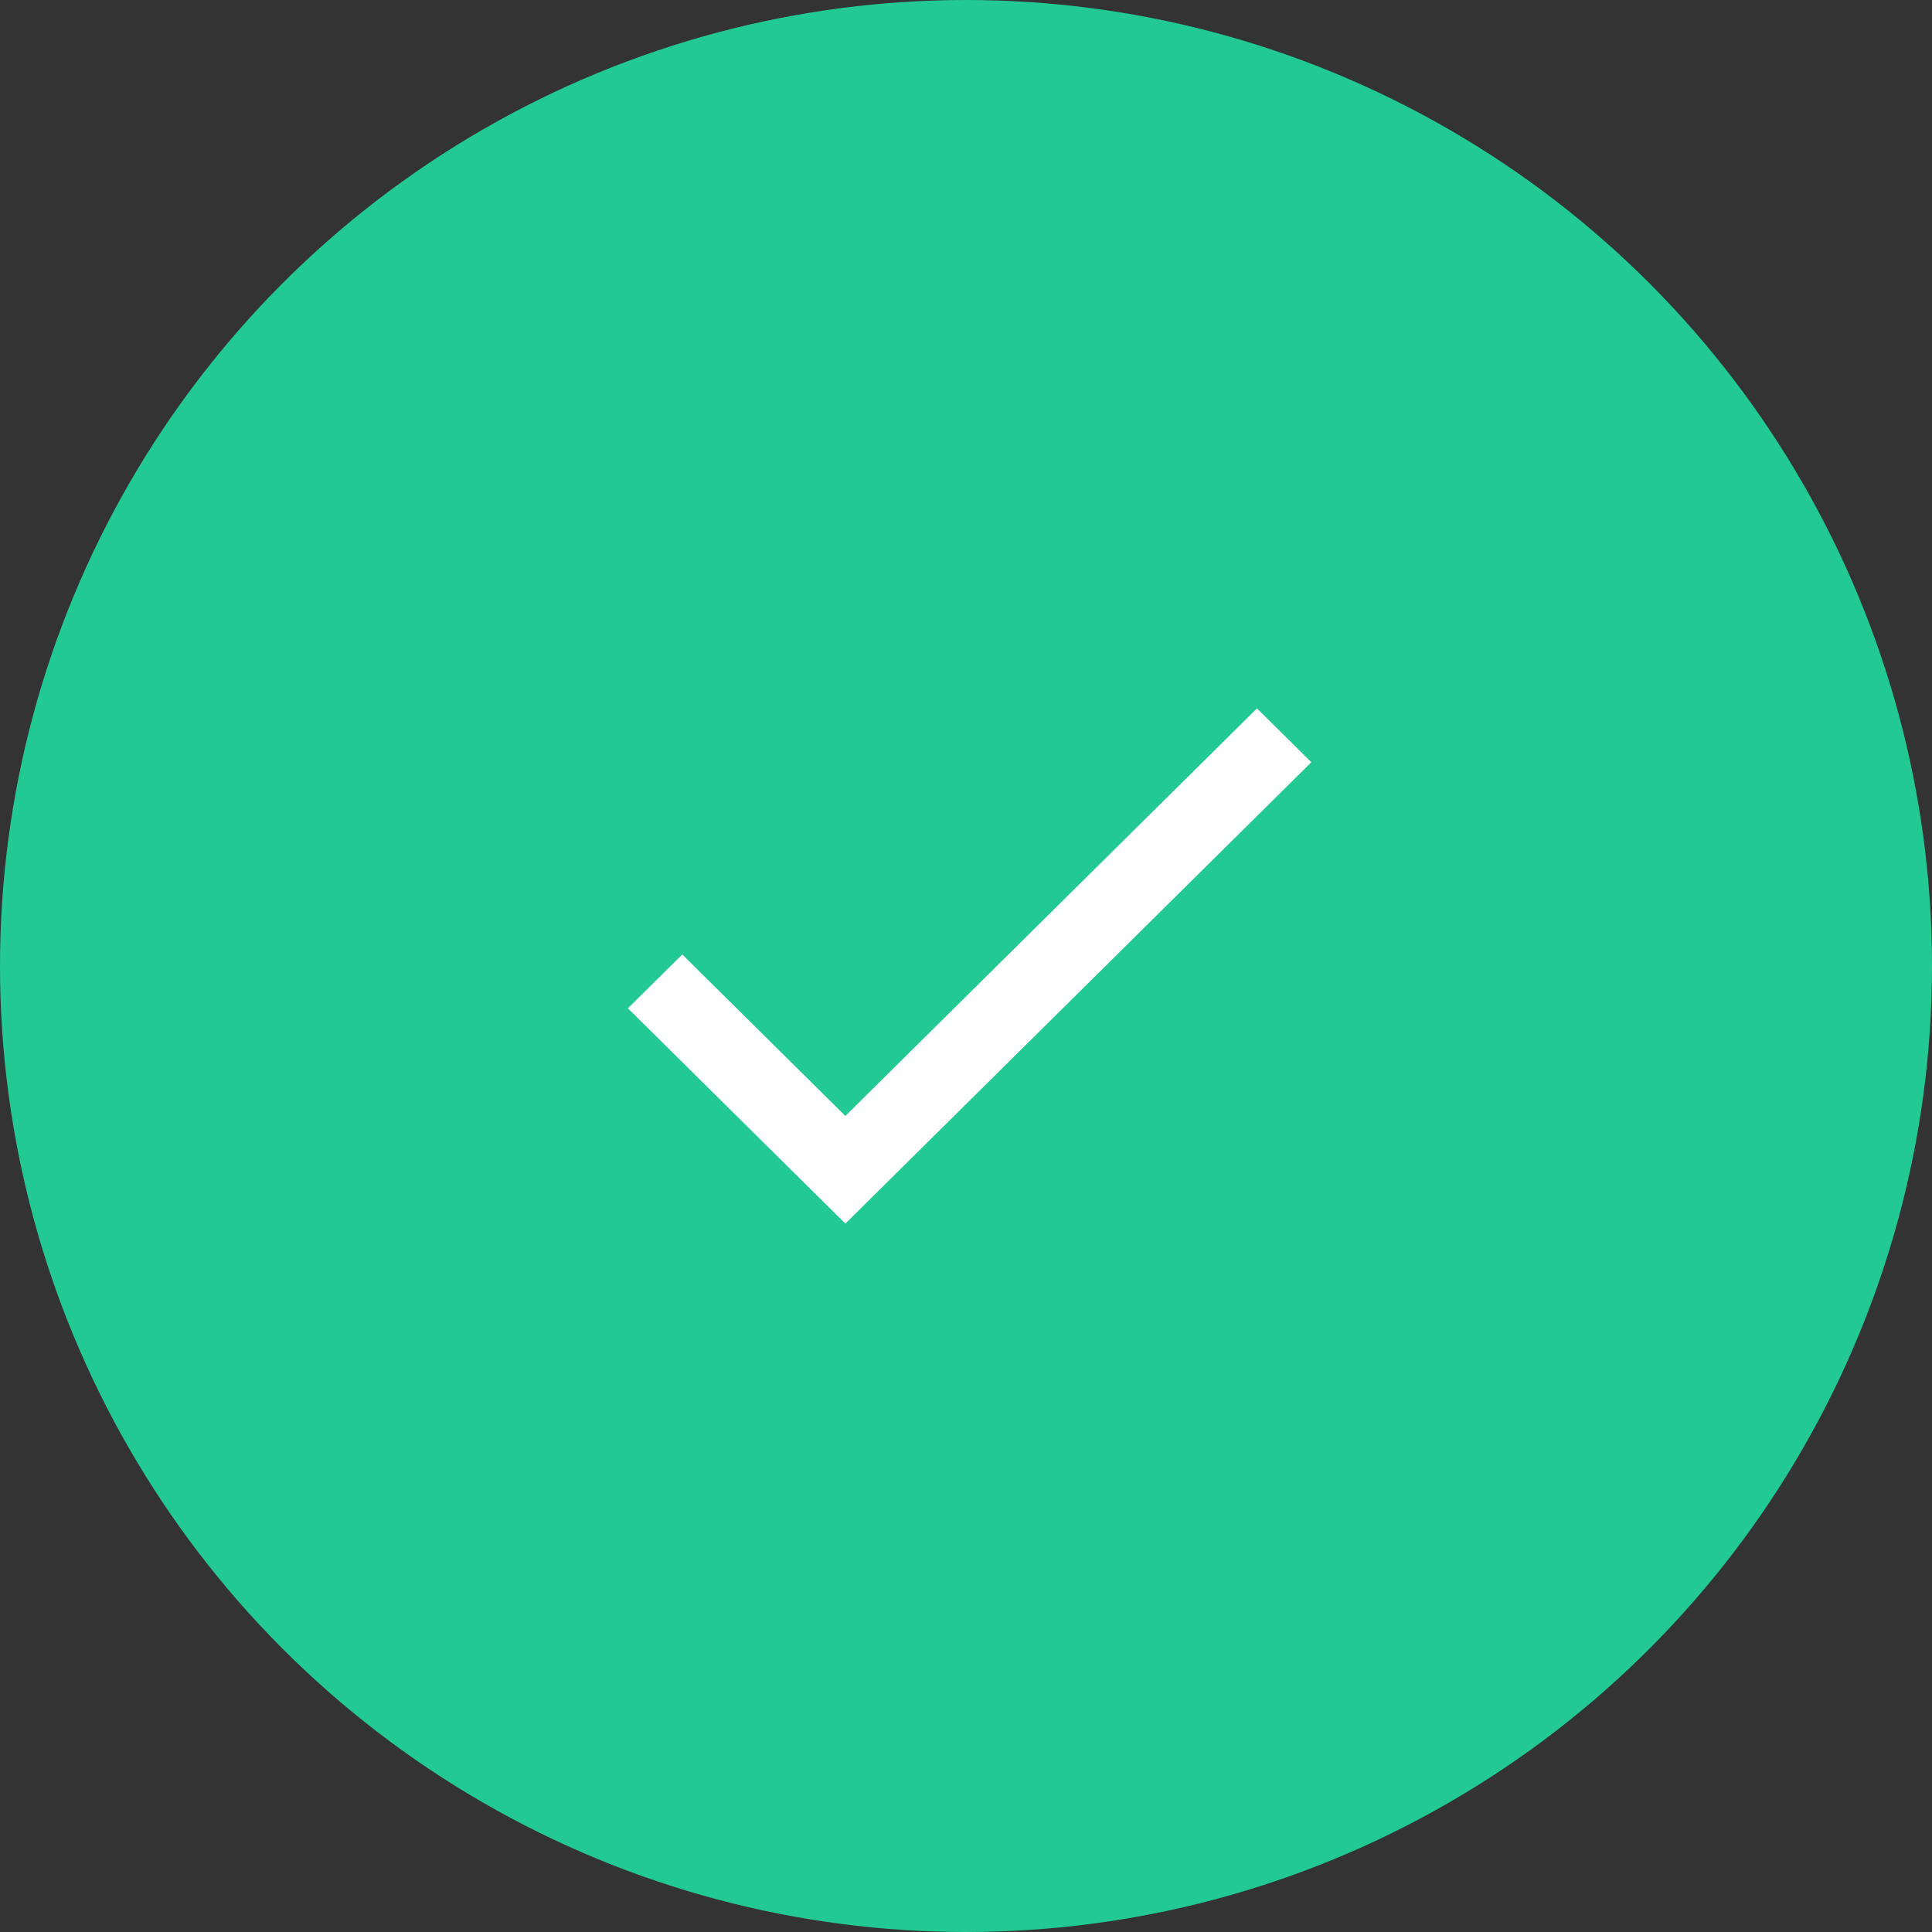 <svg width="120" height="120" viewBox="0 0 120 120" fill="none" xmlns="http://www.w3.org/2000/svg">
<rect x="0" y="0" width="120" height="120" fill="#333333" stroke="none"/>
<circle cx="60" cy="60" r="60" fill="#22C993"/>
<path d="M52.507 69.313L42.377 59.284L39 62.627L52.507 76L81.449 47.343L78.072 44L52.507 69.313Z" fill="white"/>
</svg>
